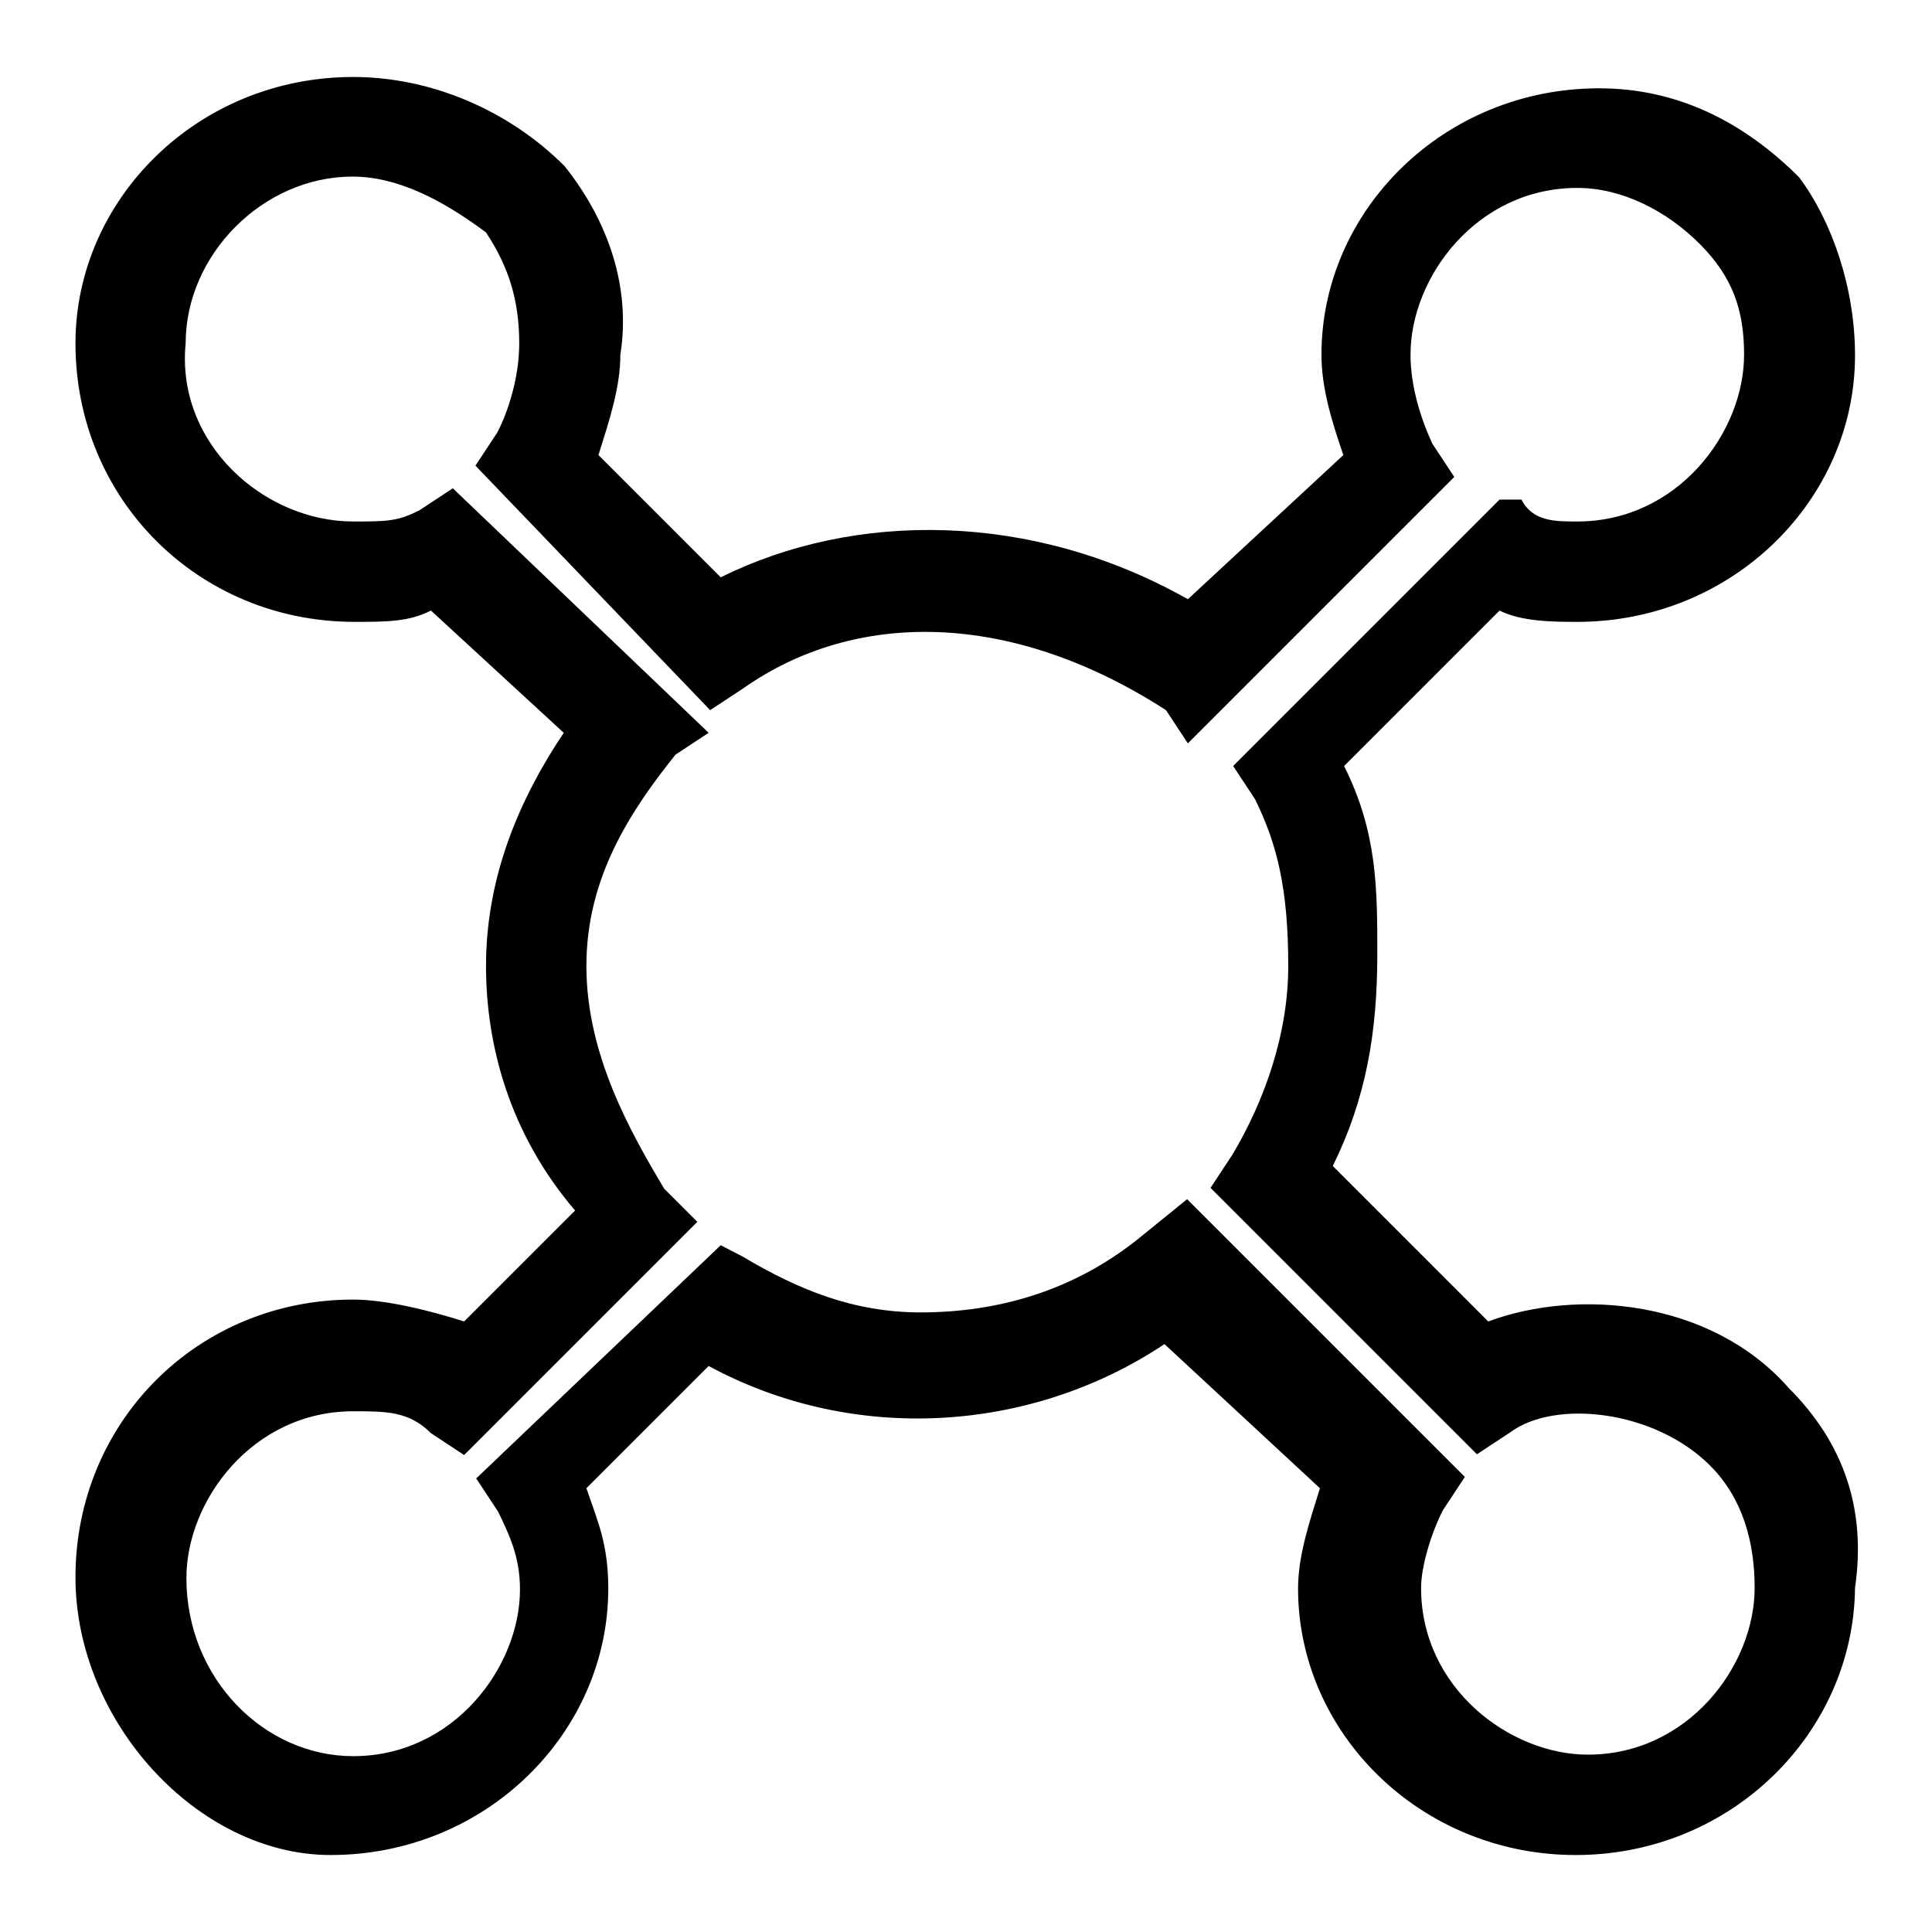 <?xml version="1.0" encoding="utf-8"?>
<!-- Svg Vector Icons : http://www.onlinewebfonts.com/icon -->
<!DOCTYPE svg PUBLIC "-//W3C//DTD SVG 1.1//EN" "http://www.w3.org/Graphics/SVG/1.1/DTD/svg11.dtd">
<svg version="1.1" xmlns="http://www.w3.org/2000/svg" xmlns:xlink="http://www.w3.org/1999/xlink" x="0px" y="0px" viewBox="0 0 256 256" enable-background="new 0 0 256 256" xml:space="preserve">
<g> <path fill="#000000" d="M208.8,245.8c-20.6,0-36.8-16.2-36.8-35.3c0-4.4,1.5-8.8,2.9-13.3l-20.6-19.1 c-17.7,11.8-41.2,13.3-60.4,2.9l-16.2,16.2c1.5,4.4,2.9,7.4,2.9,13.3c0,19.1-16.2,35.3-36.8,35.3C26.2,245.8,10,228.1,10,209 c0-20.6,16.2-36.8,36.8-36.8c4.4,0,10.3,1.5,14.7,2.9l14.7-14.7c-8.8-10.3-11.8-22.1-11.8-32.4c0-11.8,4.4-22.1,10.3-30.9 L57.1,80.9c-2.9,1.5-5.9,1.5-10.3,1.5C26.2,82.3,10,66.1,10,45.5c0-19.1,16.2-35.3,36.8-35.3c10.3,0,20.6,4.4,28,11.8 c5.9,7.4,8.8,16.2,7.4,25c0,4.4-1.5,8.8-2.9,13.3l16.2,16.2c17.7-8.8,41.2-8.8,61.9,2.9l20.6-19.1c-1.5-4.4-2.9-8.8-2.9-13.3 c0-19.1,16.2-35.3,36.8-35.3c10.3,0,19.1,4.4,26.5,11.8c4.4,5.9,7.4,14.7,7.4,23.6c0,19.1-16.2,35.3-36.8,35.3 c-2.9,0-7.4,0-10.3-1.5l-20.6,20.6c4.4,8.8,4.4,16.2,4.4,25c0,10.3-1.5,19.1-5.9,28l20.6,20.6c11.8-4.4,29.5-2.9,39.8,8.8 c7.4,7.4,10.3,16.2,8.8,26.5C245.6,229.6,229.4,245.8,208.8,245.8z M157.3,158.9l36.8,36.8l-2.9,4.4c-1.5,2.9-2.9,7.4-2.9,10.3 c0,13.3,11.8,22.1,22.1,22.1c13.3,0,22.1-11.8,22.1-22.1c0-5.9-1.5-11.8-5.9-16.2c-7.4-7.4-20.6-8.8-26.5-4.4l-4.4,2.9l-35.3-35.3 l2.9-4.4c4.4-7.4,7.4-16.2,7.4-25c0-10.3-1.5-16.2-4.4-22.1l-2.9-4.4l35.3-35.3h2.9c1.5,2.9,4.4,2.9,7.4,2.9 c13.3,0,22.1-11.8,22.1-22.1c0-5.9-1.5-10.3-5.9-14.7c-4.4-4.4-10.3-7.4-16.2-7.4c-13.3,0-22.1,11.8-22.1,22.1 c0,4.4,1.5,8.8,2.9,11.8l2.9,4.4l-35.3,35.3l-2.9-4.4c-20.6-13.3-41.2-13.3-56-2.9l-4.4,2.9L63,61.7l2.9-4.4 c1.5-2.9,2.9-7.4,2.9-11.8c0-5.9-1.5-10.3-4.4-14.7c-5.9-4.4-11.8-7.4-17.7-7.4c-11.8,0-22.1,10.3-22.1,22.1 C23.3,58.8,35,69.1,46.8,69.1c4.4,0,5.9,0,8.8-1.5l4.4-2.9l33.9,32.4l-4.4,2.9c-5.9,7.4-11.8,16.2-11.8,28s5.9,22.1,10.3,29.5 l4.4,4.4l-30.9,30.9l-4.4-2.9c-2.9-2.9-5.9-2.9-10.3-2.9c-13.3,0-22.1,11.8-22.1,22.1c0,13.3,10.3,23.6,22.1,23.6 c13.3,0,22.1-11.8,22.1-22.1c0-4.4-1.5-7.4-2.9-10.3l-2.9-4.4l32.4-30.9l2.9,1.5c7.4,4.4,14.7,7.4,23.6,7.4 c10.3,0,20.6-2.9,29.5-10.3L157.3,158.9z"/></g>
</svg>